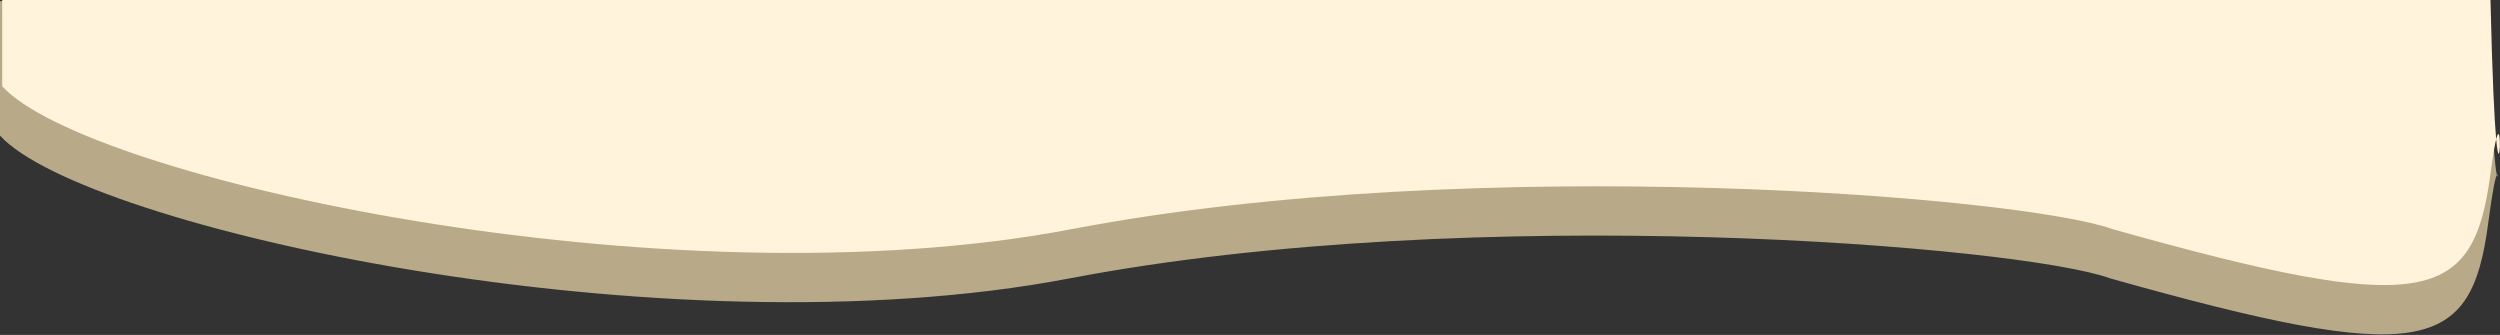 <?xml version="1.0" encoding="UTF-8"?> <svg xmlns="http://www.w3.org/2000/svg" width="2232" height="299" viewBox="0 0 2232 299" fill="none"><rect x="0" y="0" width="2232" height="299" fill="#333333" stroke="none"/> <g clip-path="url(#clip0)"> <path d="M955 248.534C593 317.734 74.167 202.868 4.56723e-05 121.034L0 0.999L2221.5 0.999C2224.37 122.529 2227.76 150.838 2229.2 156.219C2230.04 159.382 2230.21 154.62 2229.2 156.219C2228.13 157.901 2225.76 166.625 2221.5 199.035C2206.3 314.635 2163.5 327.201 1884 248.535C1805.17 219.701 1317 179.335 955 248.534Z" fill="#FFE9B6" fill-opacity="0.65"></path> <path d="M957.001 204.536C595.001 273.735 76.168 158.869 2.002 77.035L2 0L2223.5 0C2225.18 71.202 2227.04 107.373 2228.58 124.262C2232.02 161.978 2233.87 103.513 2228.58 124.262C2227.32 129.213 2225.65 138.677 2223.5 155.036C2208.3 270.636 2165.5 283.202 1886 204.536C1807.17 175.702 1319 135.336 957.001 204.536Z" fill="#FFF4DB"></path> </g> <defs> <clipPath id="clip0"> <rect width="2232" height="299" fill="white"></rect> </clipPath> </defs> </svg> 